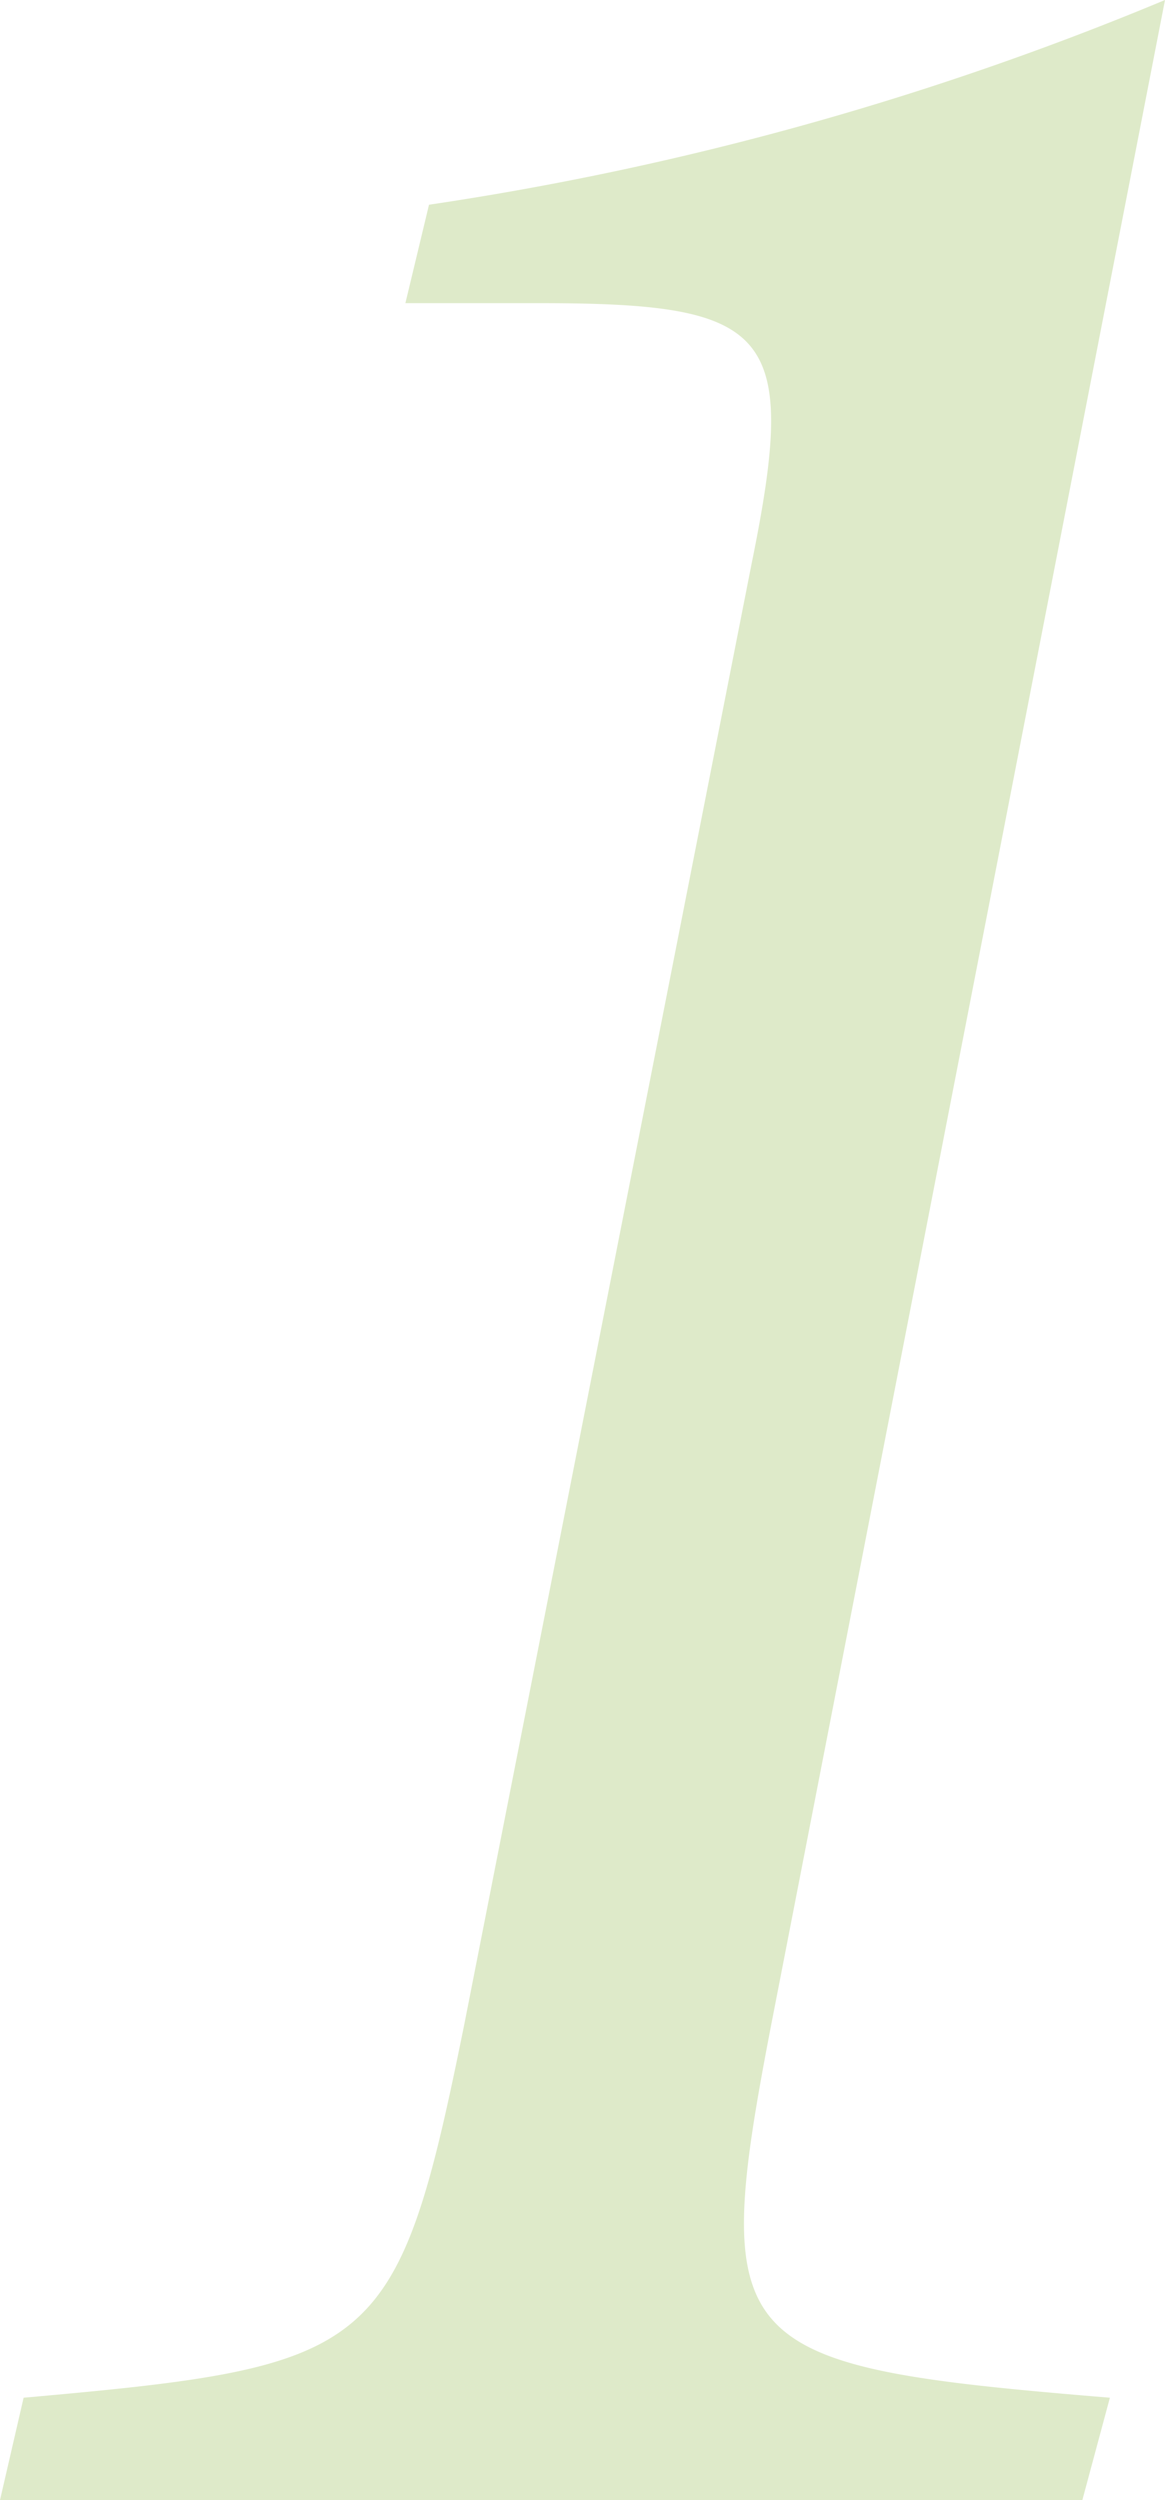 <svg xmlns="http://www.w3.org/2000/svg" width="35.52" height="76.2" viewBox="0 0 35.52 76.2">
  <path id="パス_38897" data-name="パス 38897" d="M44.88-76.2a94.193,94.193,0,0,1-22.44,6.24l-.72,3H25.8c7.08,0,7.92.84,6.48,7.92L23.52-14.52C21.48-4.44,20.88-4.08,10.08-3.12L9.36,0h33l.84-3.12c-11.64-.96-12.24-1.44-10.32-11.4Z" transform="translate(-9.36 76.2)" fill="#deeac9"/>
</svg>
